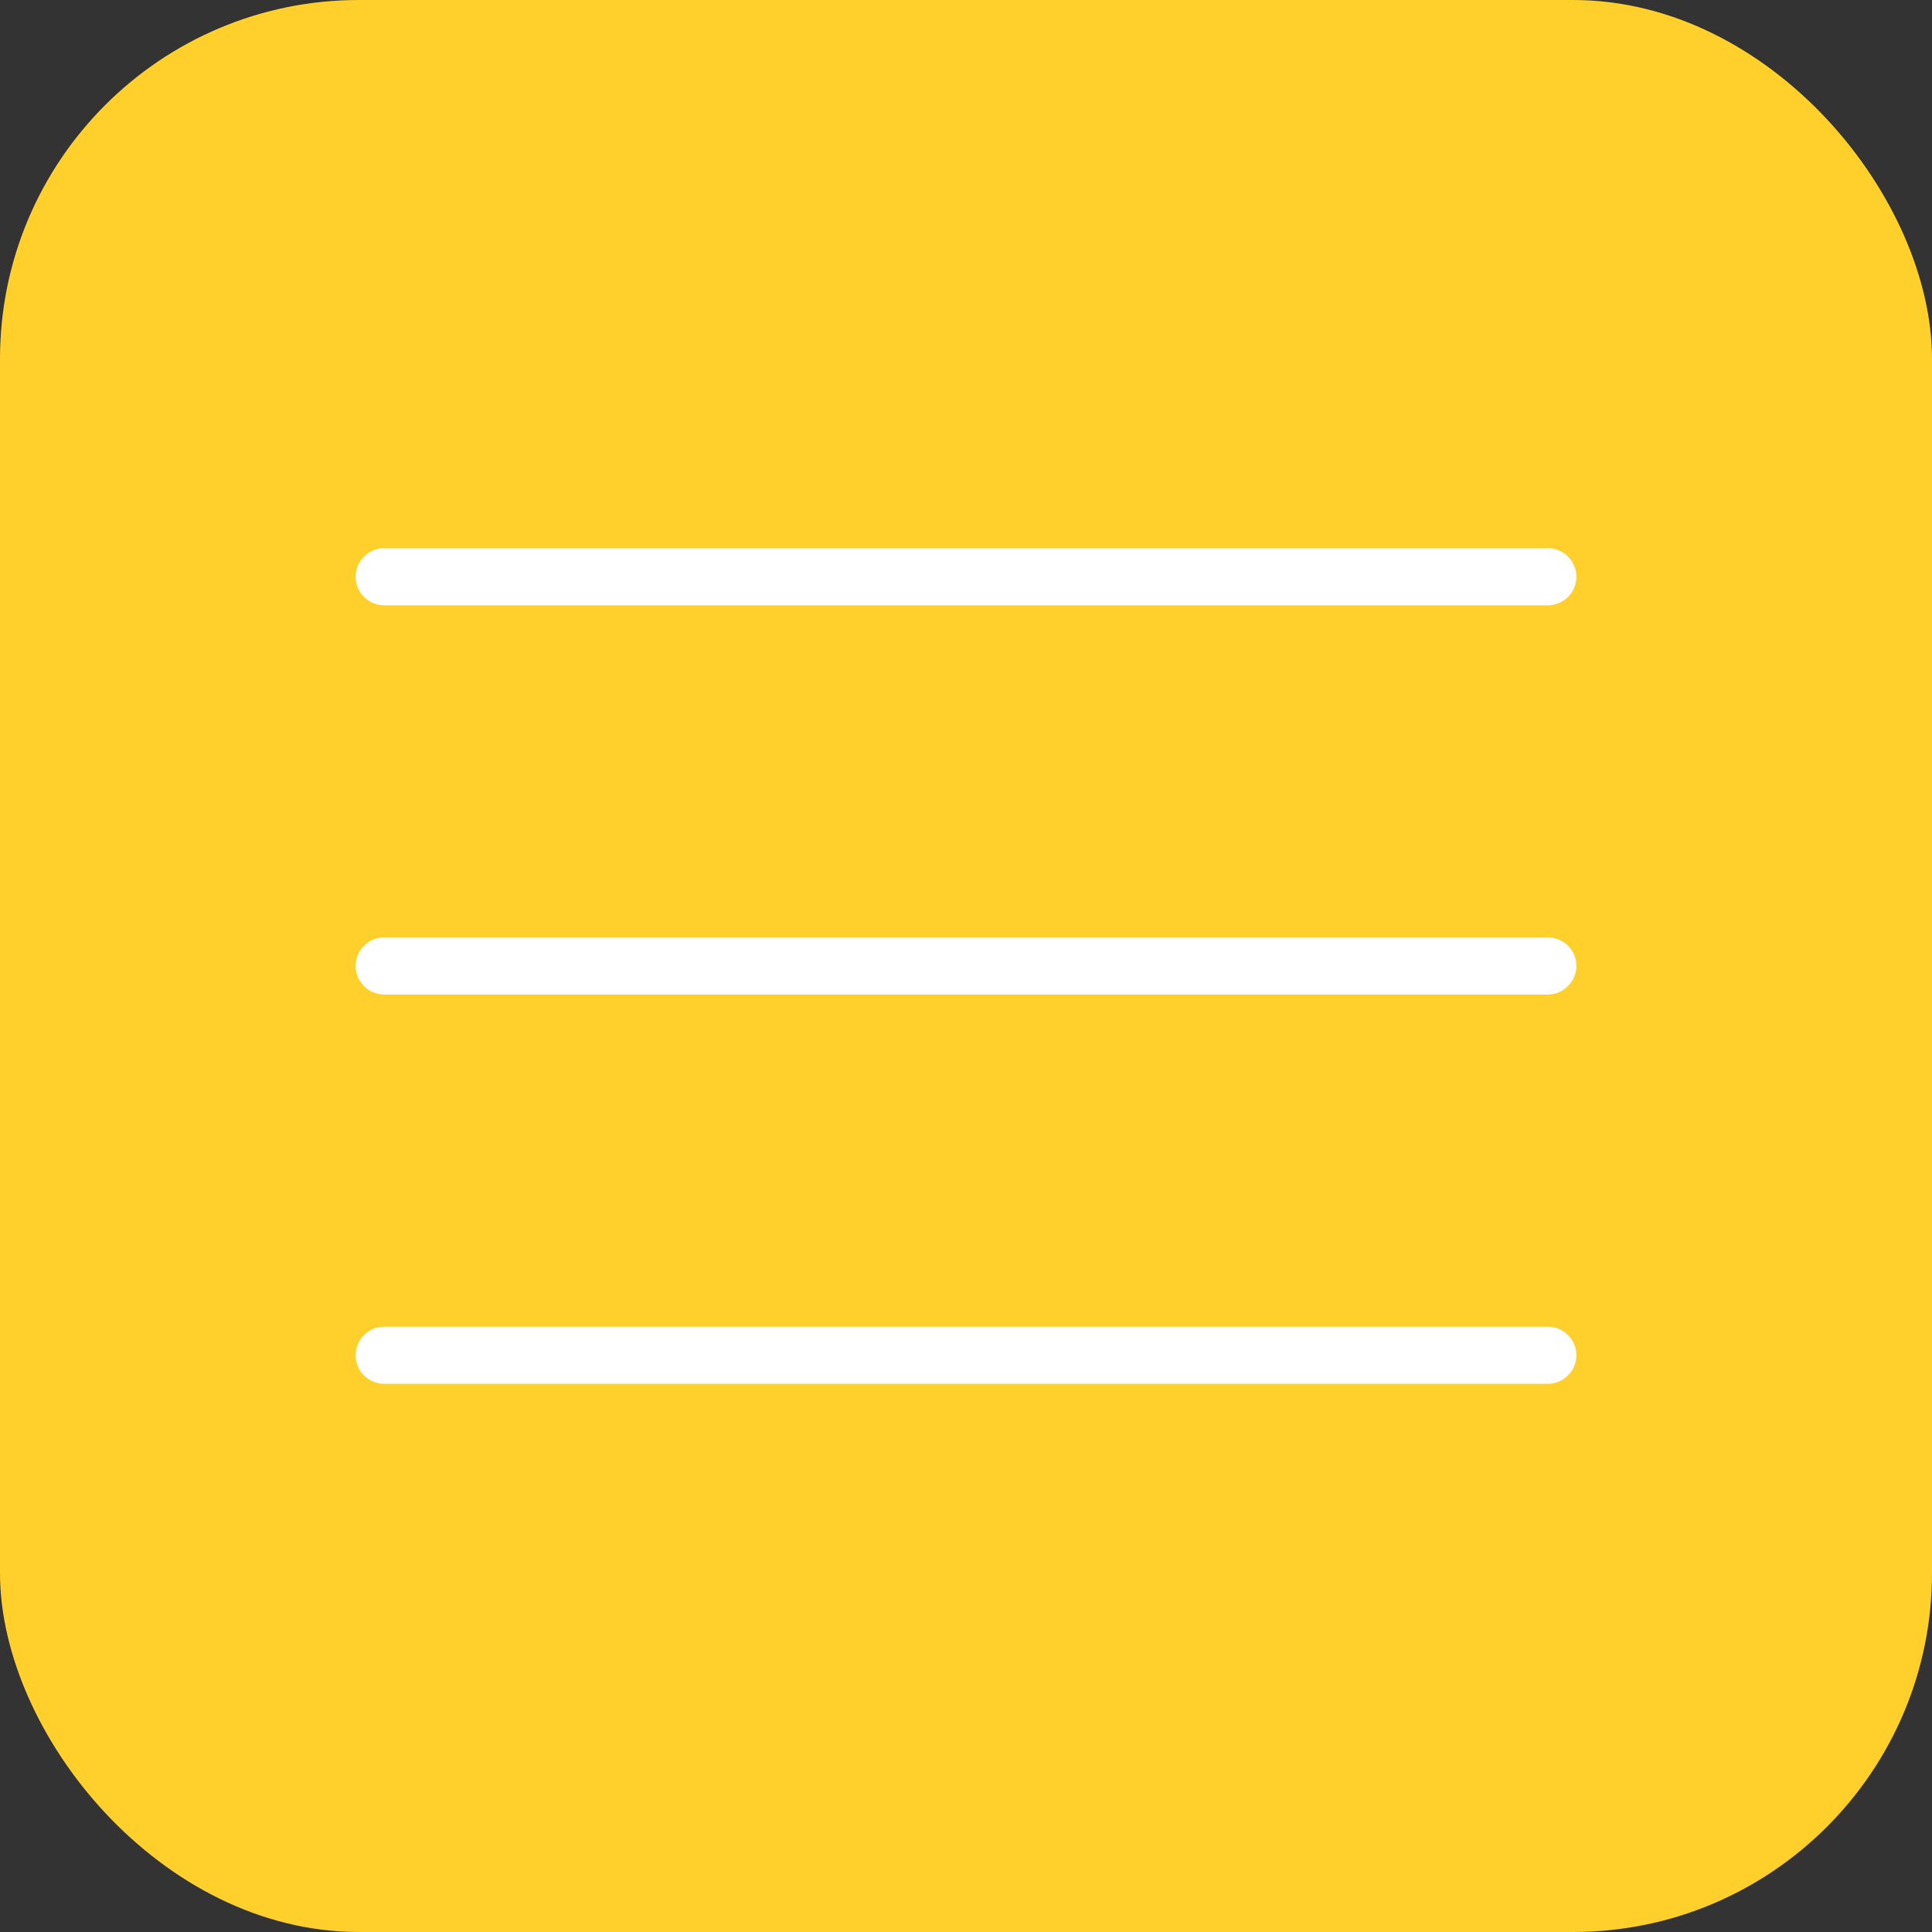 <?xml version="1.0" encoding="UTF-8"?>
<svg id="_レイヤー_1" data-name="レイヤー 1" xmlns="http://www.w3.org/2000/svg" viewBox="0 0 135.33 135.33">
  <rect x="0" y="0" width="135.33" height="135.33" fill="#333333" stroke="none"/>
  <defs>
    <style>
      .cls-1 {
        fill: #fff;
      }

      .cls-2 {
        fill: #ffd02c;
      }
    </style>
  </defs>
  <rect class="cls-2" width="135.33" height="135.33" rx="25.14" ry="25.14"/>
  <path class="cls-1" d="M108.42,42.4H26.91c-1.1,0-2-.9-2-2s.9-2,2-2h81.51c1.1,0,2,.9,2,2s-.9,2-2,2Z"/>
  <path class="cls-1" d="M108.42,69.66H26.91c-1.1,0-2-.9-2-2s.9-2,2-2h81.51c1.1,0,2,.9,2,2s-.9,2-2,2Z"/>
  <path class="cls-1" d="M108.42,96.93H26.91c-1.1,0-2-.9-2-2s.9-2,2-2h81.51c1.1,0,2,.9,2,2s-.9,2-2,2Z"/>
</svg>